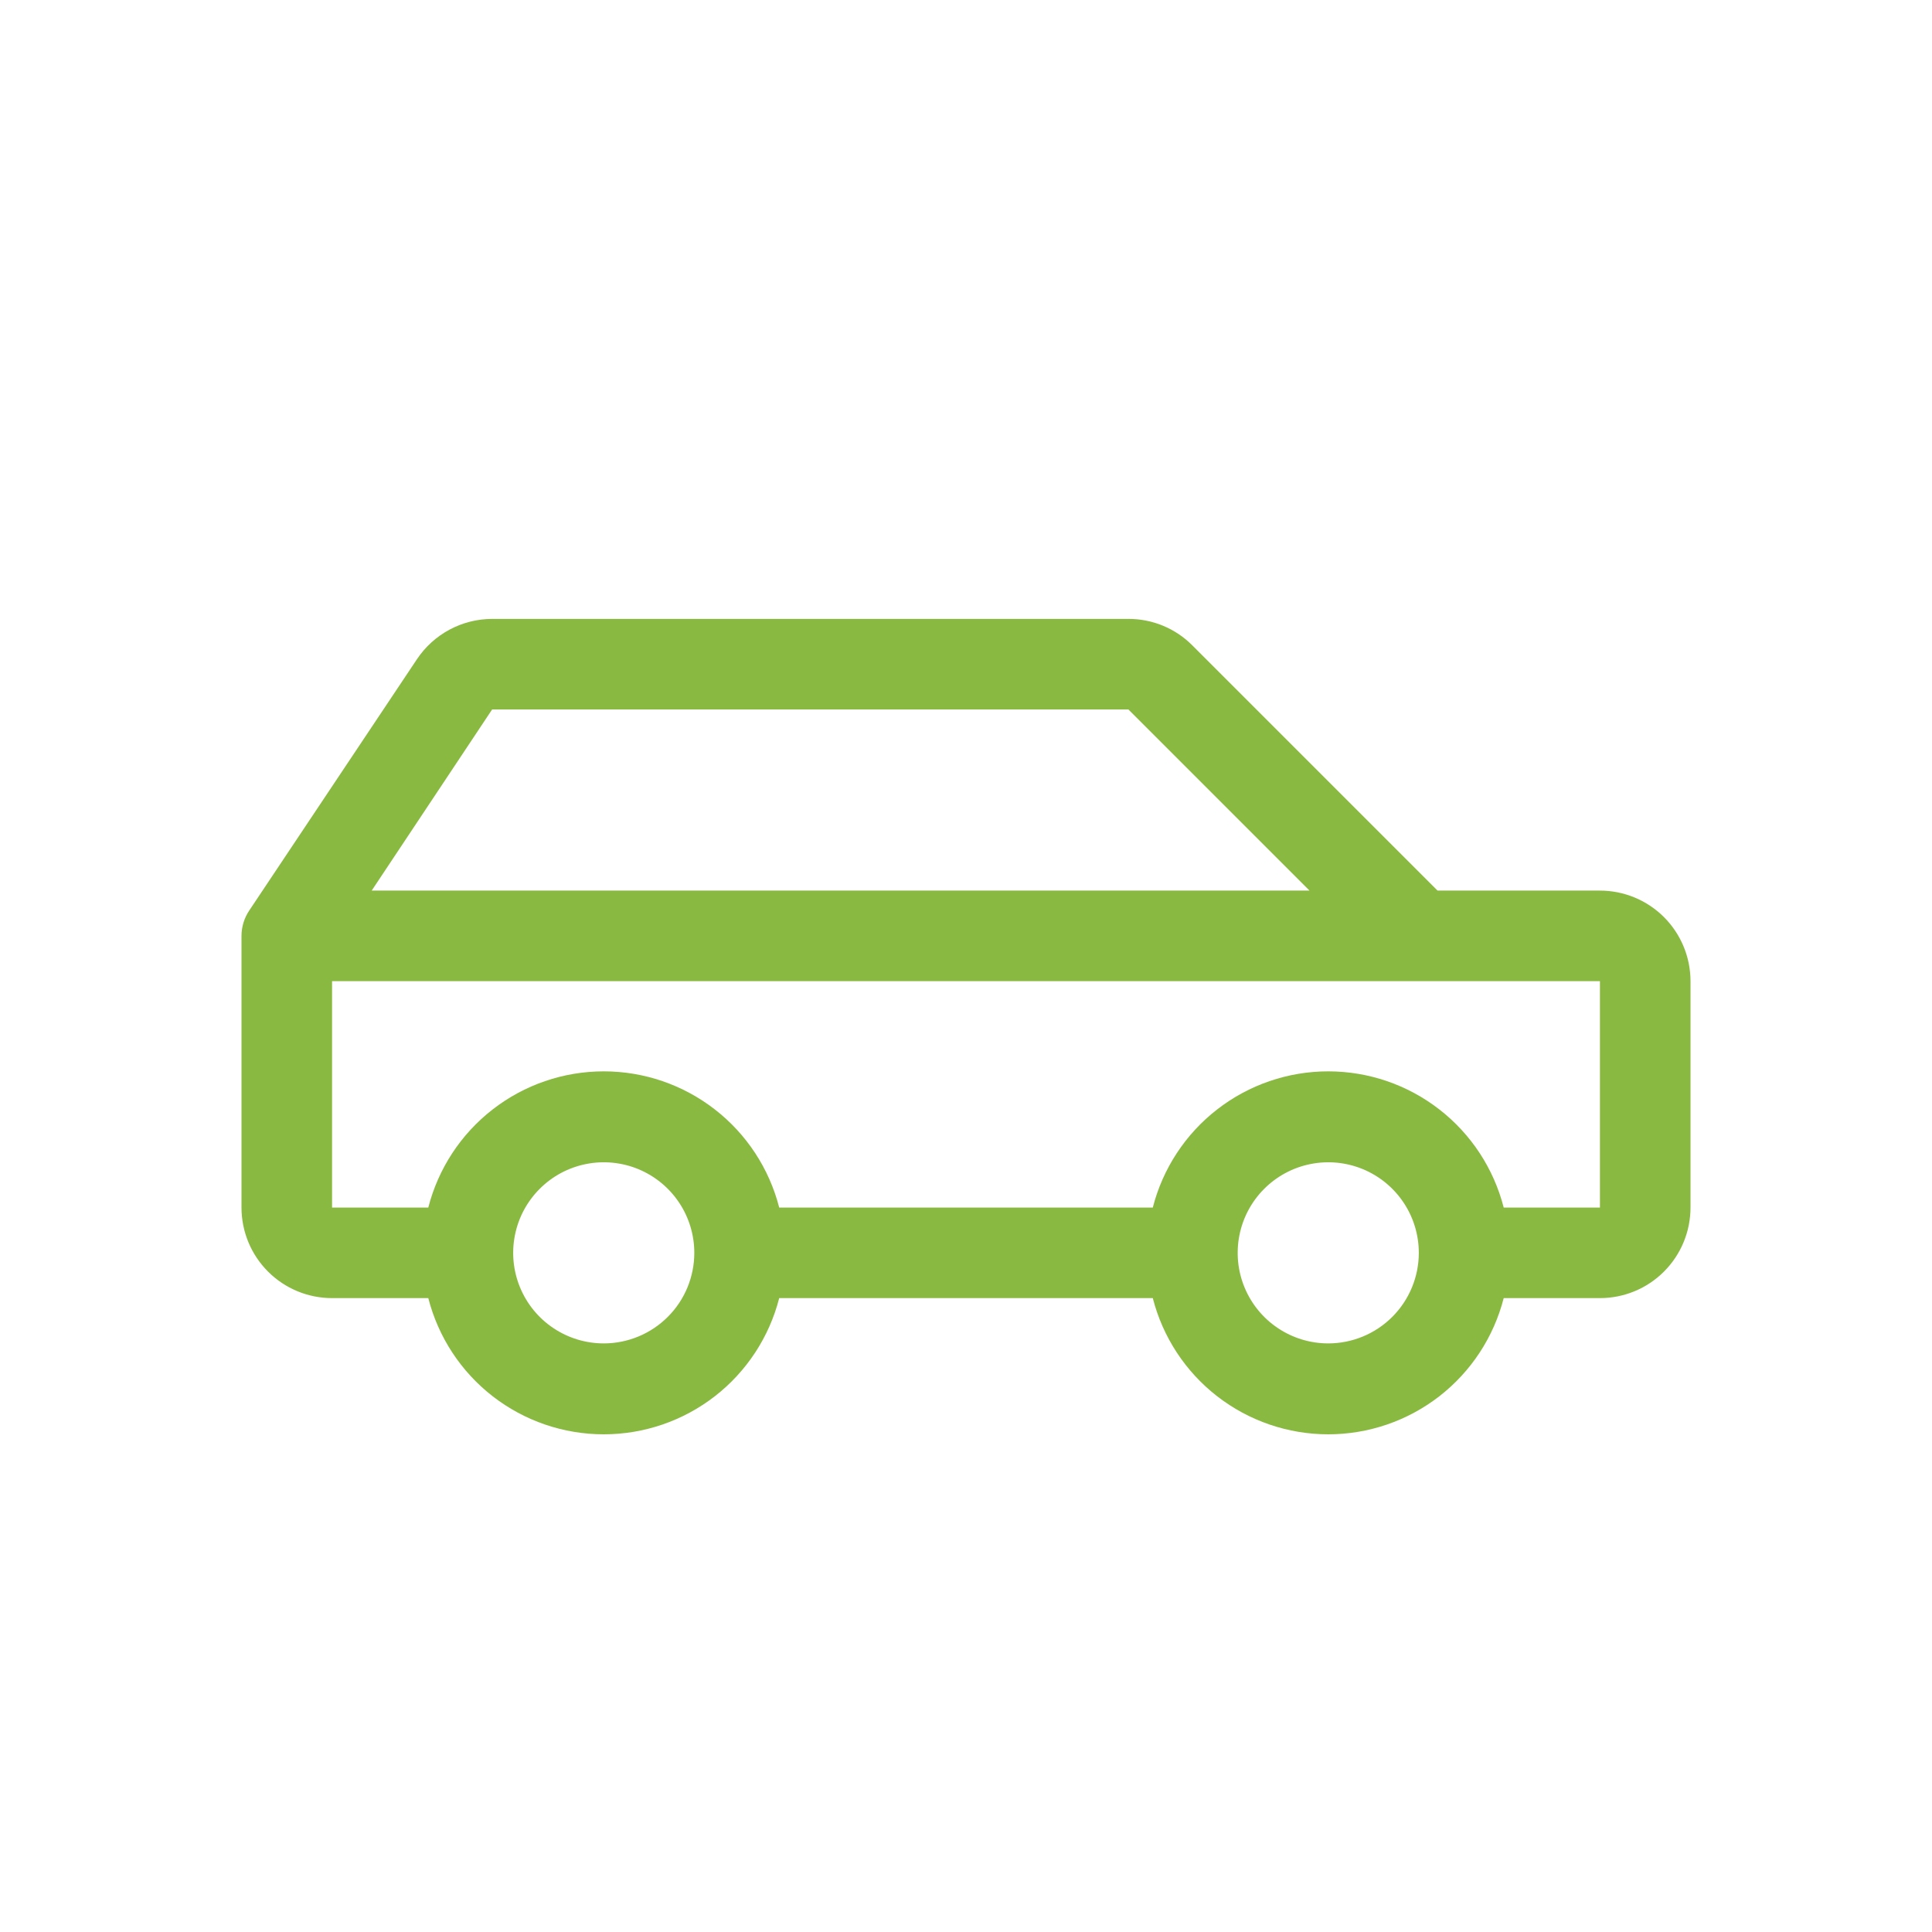 <svg width="70" height="70" viewBox="0 0 70 70" fill="none" xmlns="http://www.w3.org/2000/svg">
<path d="M57.969 32.268H52.085L43.203 23.386C42.9 23.08 42.538 22.837 42.14 22.672C41.742 22.507 41.315 22.423 40.884 22.424H17.831C17.292 22.425 16.762 22.559 16.287 22.813C15.812 23.068 15.406 23.436 15.107 23.884L9.025 32.998C8.846 33.268 8.751 33.584 8.75 33.908V43.752C8.75 44.622 9.096 45.457 9.711 46.072C10.326 46.688 11.161 47.033 12.031 47.033H15.518C15.879 48.445 16.7 49.696 17.851 50.59C19.002 51.483 20.418 51.968 21.875 51.968C23.332 51.968 24.748 51.483 25.899 50.59C27.05 49.696 27.871 48.445 28.232 47.033H41.768C42.129 48.445 42.95 49.696 44.101 50.59C45.252 51.483 46.668 51.968 48.125 51.968C49.582 51.968 50.998 51.483 52.149 50.59C53.3 49.696 54.121 48.445 54.482 47.033H57.969C58.839 47.033 59.674 46.688 60.289 46.072C60.904 45.457 61.25 44.622 61.25 43.752V35.549C61.25 34.679 60.904 33.844 60.289 33.229C59.674 32.614 58.839 32.268 57.969 32.268ZM17.831 25.705H40.884L47.446 32.268H13.467L17.831 25.705ZM21.875 48.674C21.226 48.674 20.592 48.482 20.052 48.121C19.512 47.761 19.092 47.248 18.843 46.648C18.595 46.049 18.53 45.389 18.657 44.753C18.783 44.116 19.096 43.532 19.555 43.073C20.014 42.614 20.598 42.301 21.235 42.175C21.871 42.048 22.531 42.113 23.131 42.361C23.73 42.61 24.243 43.03 24.603 43.57C24.964 44.109 25.156 44.744 25.156 45.393C25.156 46.263 24.811 47.098 24.195 47.713C23.58 48.328 22.745 48.674 21.875 48.674ZM48.125 48.674C47.476 48.674 46.842 48.482 46.302 48.121C45.762 47.761 45.342 47.248 45.093 46.648C44.845 46.049 44.78 45.389 44.907 44.753C45.033 44.116 45.346 43.532 45.805 43.073C46.264 42.614 46.848 42.301 47.485 42.175C48.121 42.048 48.781 42.113 49.381 42.361C49.98 42.61 50.493 43.03 50.853 43.57C51.214 44.109 51.406 44.744 51.406 45.393C51.406 46.263 51.06 47.098 50.445 47.713C49.83 48.328 48.995 48.674 48.125 48.674ZM57.969 43.752H54.482C54.121 42.34 53.3 41.089 52.149 40.196C50.998 39.302 49.582 38.817 48.125 38.817C46.668 38.817 45.252 39.302 44.101 40.196C42.95 41.089 42.129 42.34 41.768 43.752H28.232C27.871 42.34 27.05 41.089 25.899 40.196C24.748 39.302 23.332 38.817 21.875 38.817C20.418 38.817 19.002 39.302 17.851 40.196C16.7 41.089 15.879 42.34 15.518 43.752H12.031V35.549H57.969V43.752Z" fill="#8AB941"/>
</svg>
